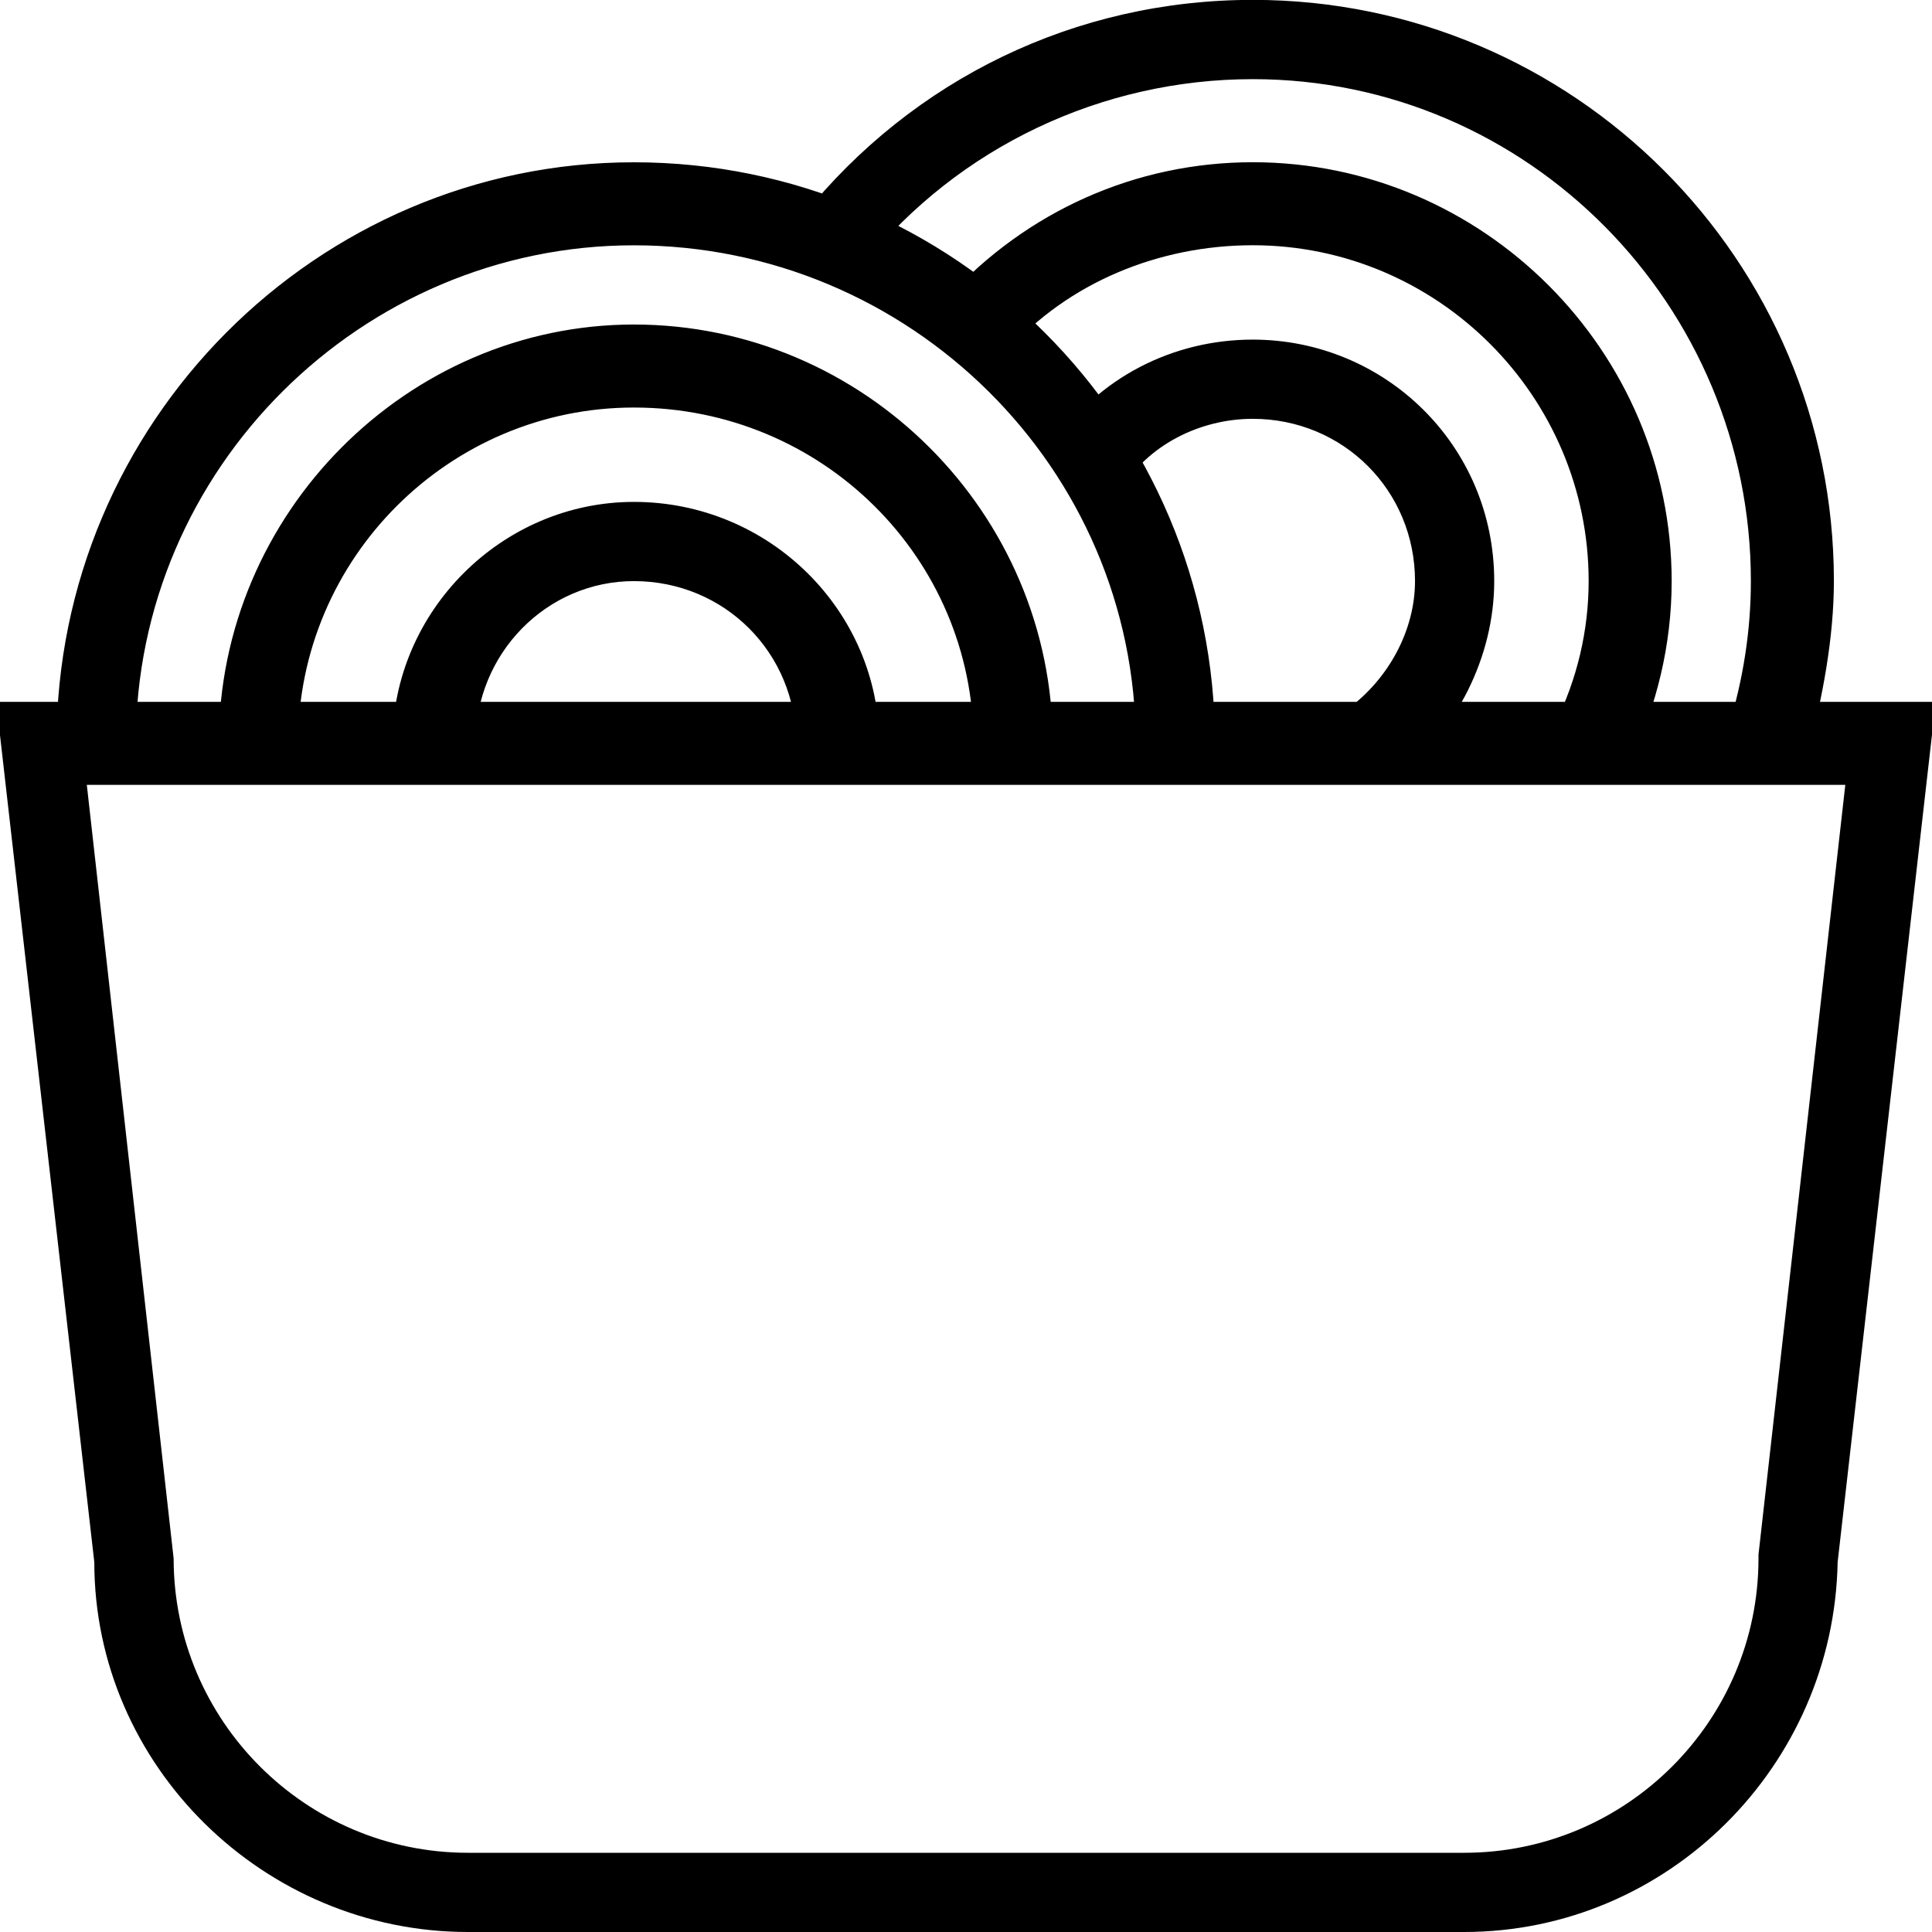 <!-- Generated by IcoMoon.io -->
<svg version="1.1" xmlns="http://www.w3.org/2000/svg" width="32" height="32" viewBox="0 0 32 32">
<title>lave_vaisselle</title>
<path d="M24.25 32h-16.5c-3.375 0-6.188-2.75-6.188-6.125l-1.625-14.25h32.125l-1.625 14.25c-0.063 3.375-2.813 6.125-6.188 6.125zM1.438 13l1.438 12.813c0 2.688 2.188 4.875 4.875 4.875h16.5c2.688 0 4.875-2.188 4.875-4.875v-0.063l1.438-12.75zM20.125 12.313h-1.313c0-4.563-3.75-8.25-8.313-8.25-4.5 0-8.25 3.688-8.25 8.25h-1.313c0-5.313 4.313-9.625 9.563-9.625 5.313 0 9.625 4.313 9.625 9.625zM17.438 12.313h-1.313c0-3.063-2.5-5.563-5.625-5.563-3.063 0-5.563 2.5-5.563 5.563h-1.313c0-3.813 3.125-6.938 6.875-6.938 3.813 0 6.938 3.125 6.938 6.938zM14.563 12.313h-1.375c0-1.5-1.188-2.688-2.688-2.688-1.438 0-2.625 1.188-2.625 2.688h-1.375c0-2.188 1.813-4 4-4 2.25 0 4.063 1.813 4.063 4zM29.938 12.5l-1.313-0.438c0.25-0.813 0.375-1.625 0.375-2.438 0-4.563-3.688-8.313-8.25-8.313-2.5 0-4.875 1.125-6.438 3.063l-1-0.813c1.813-2.25 4.5-3.563 7.438-3.563 5.313 0 9.625 4.313 9.625 9.625 0 0.938-0.188 1.938-0.438 2.875zM27 12.625l-1.25-0.625c0.375-0.75 0.563-1.563 0.563-2.375 0-3.063-2.5-5.563-5.563-5.563-1.563 0-3.063 0.625-4.063 1.75l-1-0.875c1.313-1.438 3.125-2.25 5.063-2.25 3.813 0 6.938 3.125 6.938 6.938 0 1.063-0.25 2.063-0.688 3zM23.125 12.875l-0.813-1.125c0.688-0.5 1.125-1.313 1.125-2.125 0-1.5-1.188-2.688-2.688-2.688-0.875 0-1.75 0.438-2.188 1.188l-1.125-0.75c0.75-1.125 2-1.75 3.313-1.75 2.188 0 4 1.75 4 4 0 1.25-0.625 2.5-1.625 3.25z"></path>
</svg>
